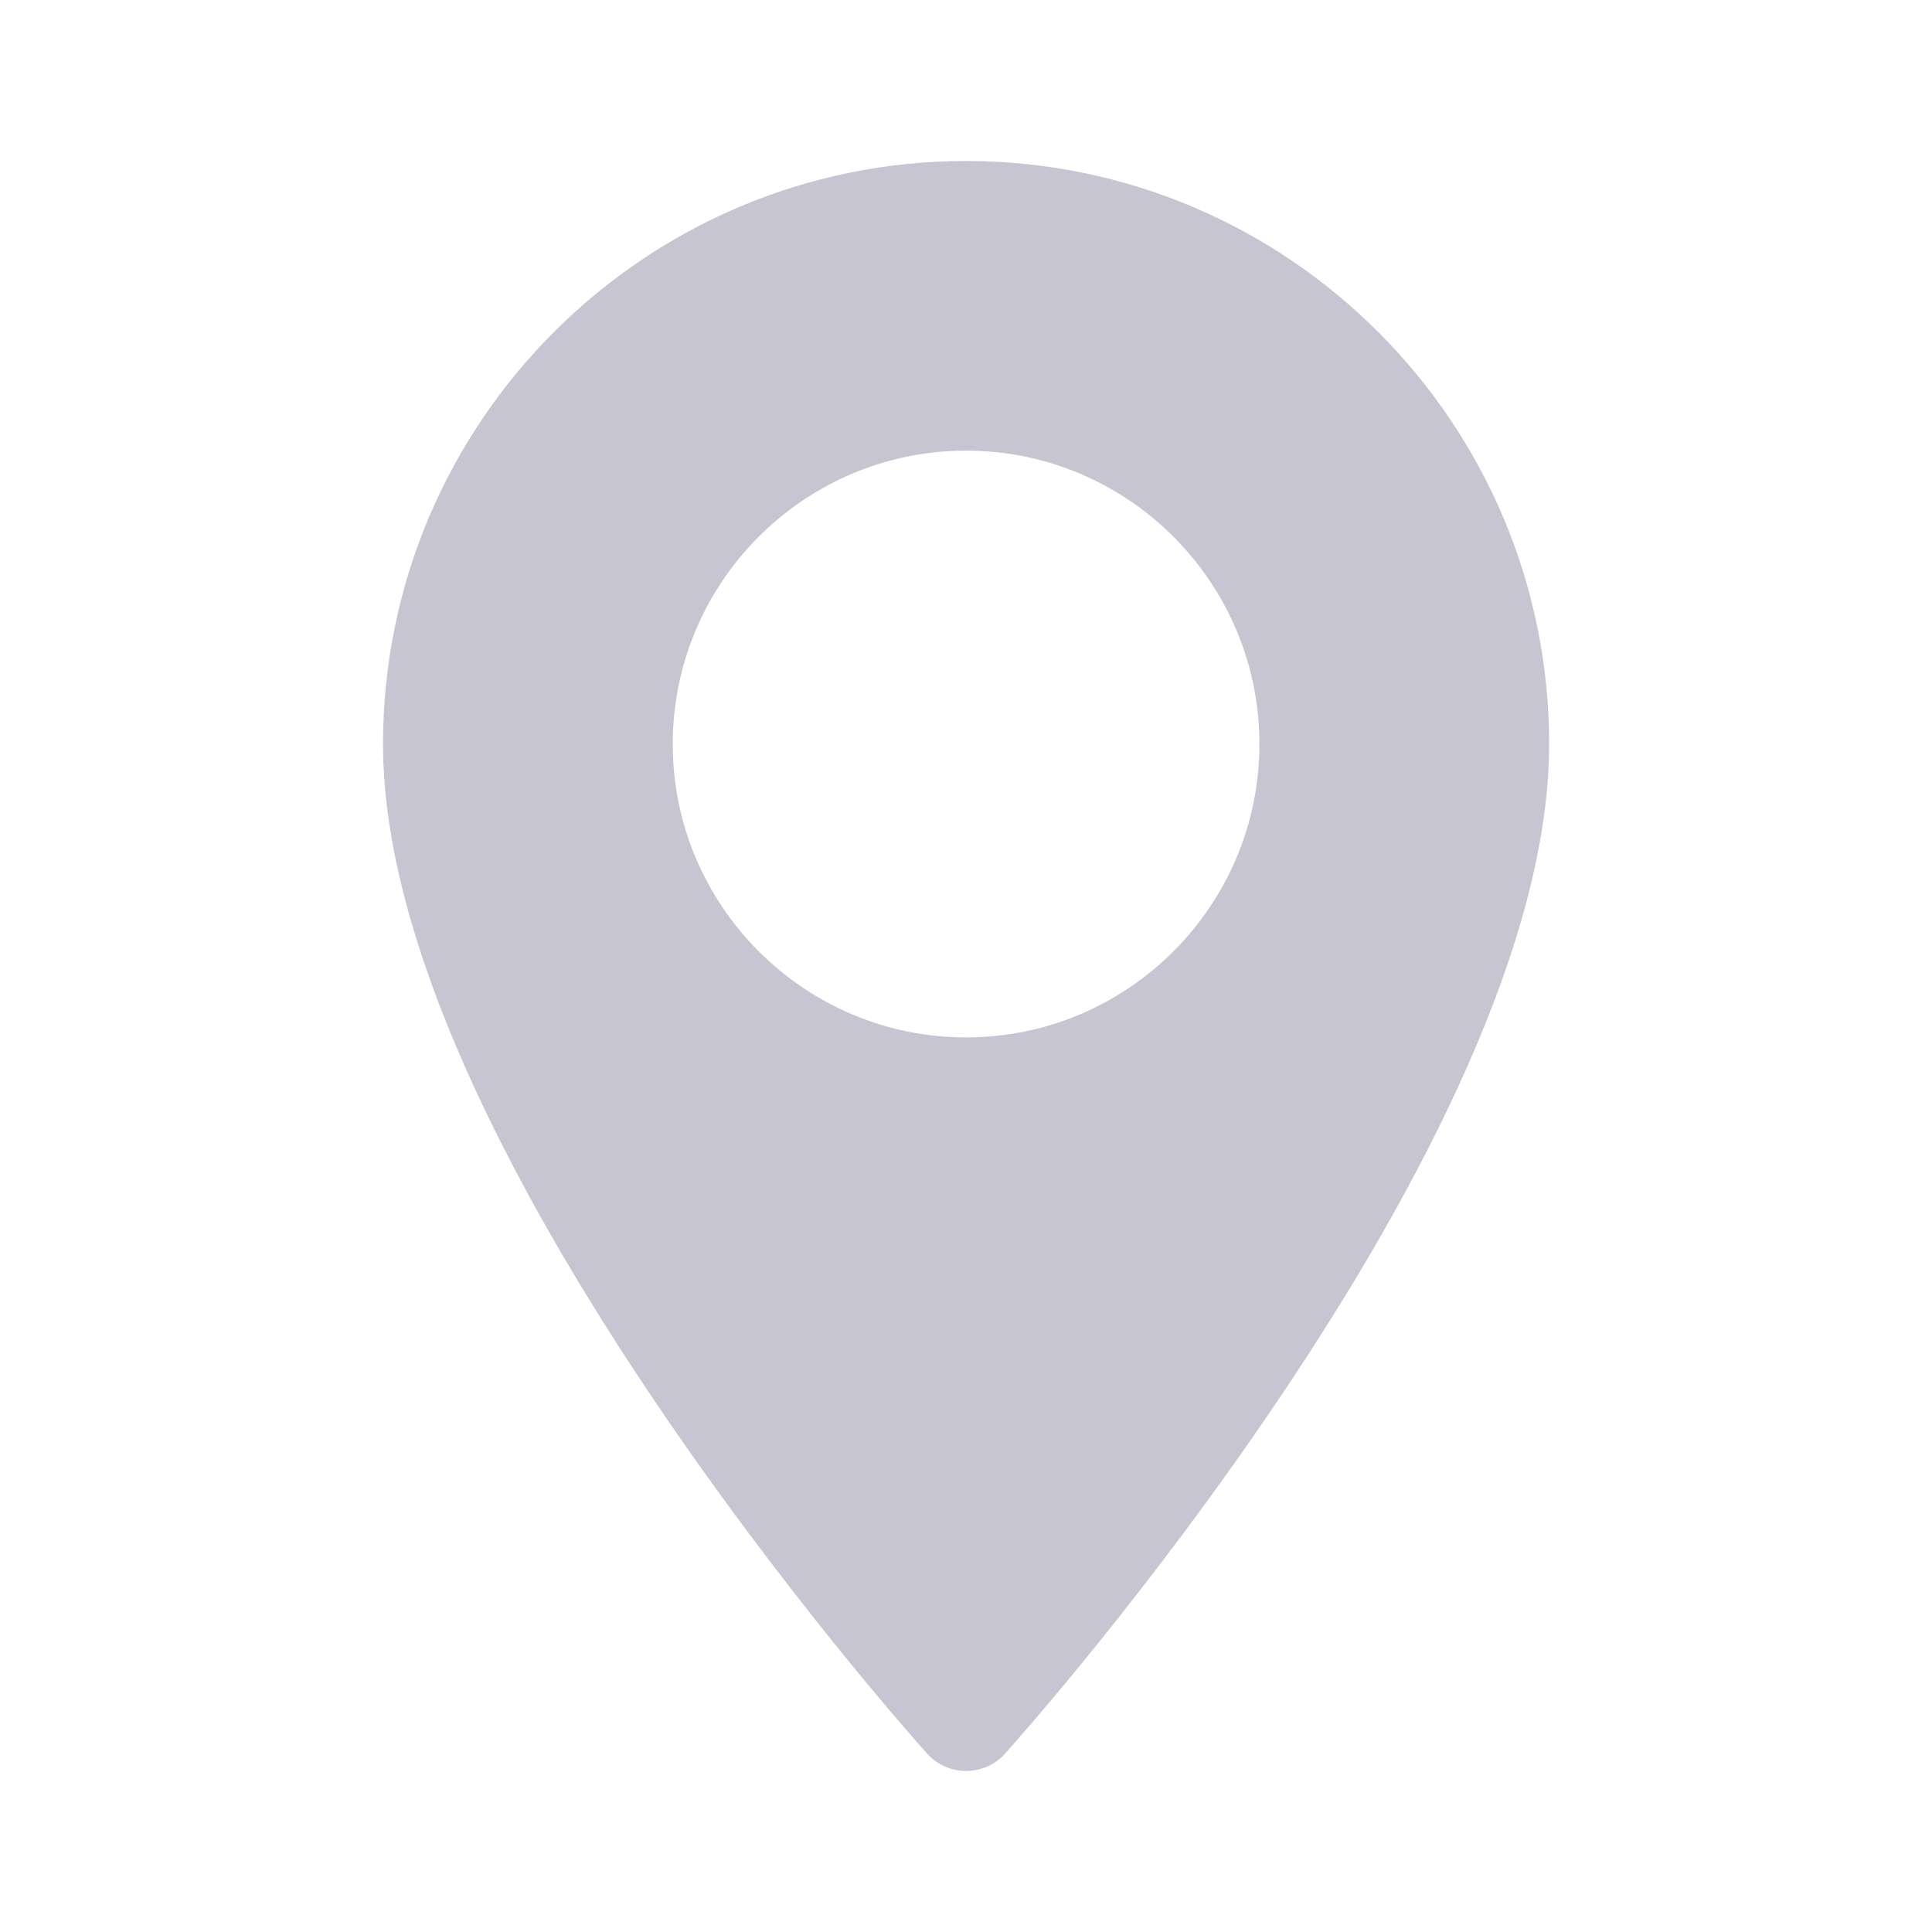 <svg width="24" height="24" viewBox="0 0 24 24" fill="none" xmlns="http://www.w3.org/2000/svg">
<path d="M12.001 2C8.007 2 4.758 5.249 4.758 9.243C4.758 14.199 11.24 21.476 11.516 21.783C11.775 22.072 12.228 22.071 12.486 21.783C12.762 21.476 19.244 14.199 19.244 9.243C19.244 5.249 15.995 2 12.001 2ZM12.001 12.887C9.992 12.887 8.357 11.252 8.357 9.243C8.357 7.233 9.992 5.598 12.001 5.598C14.011 5.598 15.645 7.233 15.645 9.243C15.645 11.252 14.011 12.887 12.001 12.887Z" fill="#C7C5D2"/>
</svg>
